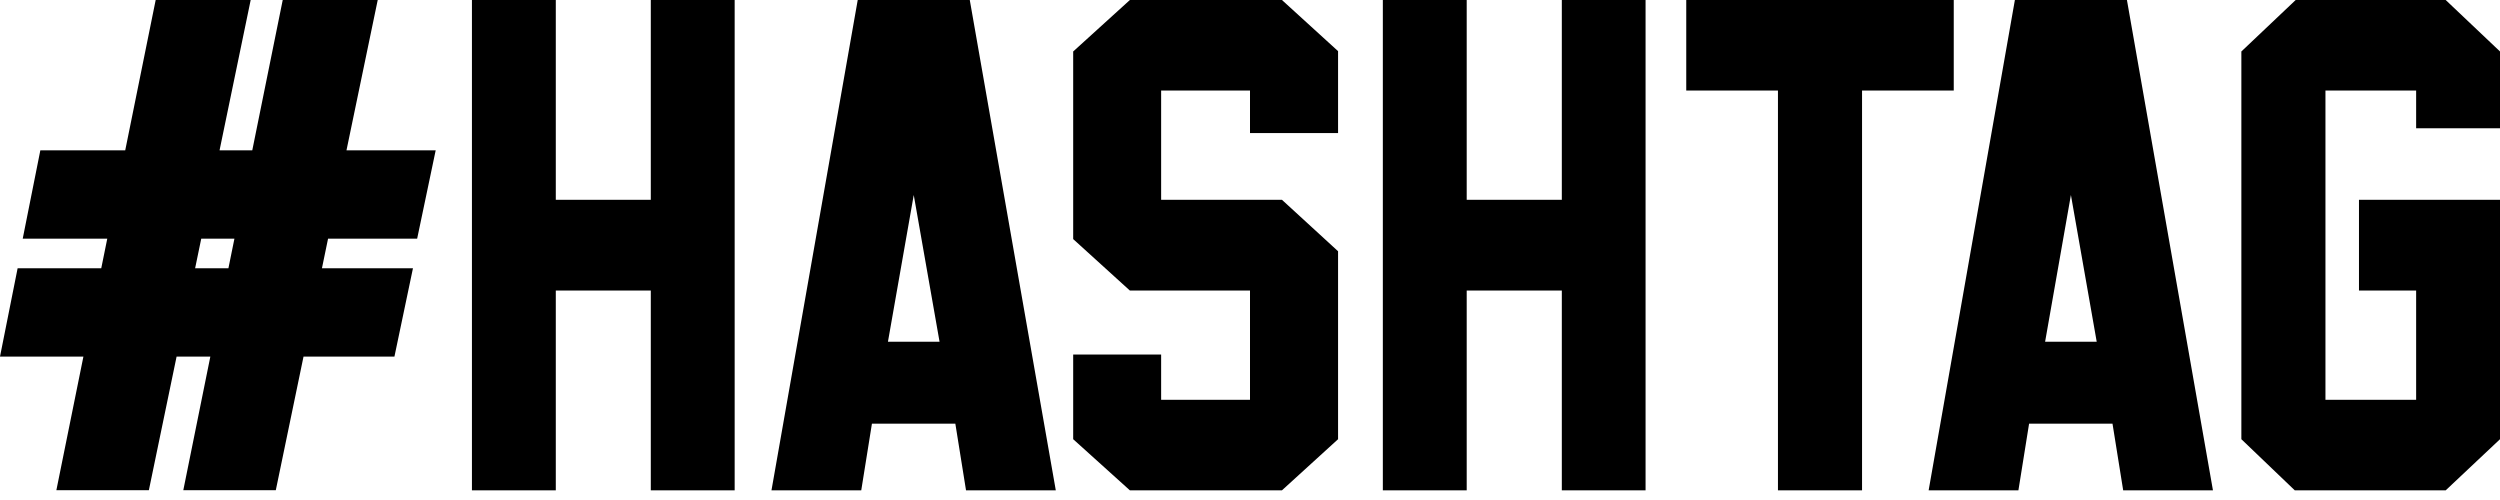 <svg width="220" height="44" viewBox="0 0 220 44" fill="none" xmlns="http://www.w3.org/2000/svg">
<g clip-path="url(#clip0_212_1393)">
<path d="M57.27 17.58H48.91V0H41.53V43.15H48.91V25.57H57.27V43.15H64.65V0H57.27V17.58Z" fill="black"/>
<path d="M75.48 0L67.89 43.15H75.79L76.73 37.28H84.07L85.01 43.15H92.91L85.34 0H75.48ZM78.14 30.07L80.41 17.16L82.68 30.07H78.14Z" fill="black"/>
<path d="M177.31 0L169.72 43.15H177.62L178.56 37.28H185.9L186.84 43.15H194.74L187.17 0H177.31ZM179.97 30.07L182.24 17.16L184.51 30.07H179.97Z" fill="black"/>
<path d="M99.43 0L94.44 4.53V21.04L99.43 25.57H110V35.18H102.18V31.2H94.44V38.65L99.43 43.15H112.81L117.75 38.65V22.11L112.81 17.58H102.18V7.97H110V11.71H117.75V4.5L112.81 0H99.43Z" fill="black"/>
<path d="M137.44 17.58H129.07V0H121.69V43.15H129.07V25.57H137.44V43.15H144.81V0H137.44V17.58Z" fill="black"/>
<path d="M171.93 0H148.39V7.97H156.46V43.15H163.86V7.97H171.93V0Z" fill="black"/>
<path d="M220 11.29V4.53L215.22 0H202.02L197.24 4.53V38.65L201.94 43.15H215.22L220 38.65V17.58H207.59V25.57H212.62V35.18H204.64V7.97H212.62V11.29H220Z" fill="black"/>
<path d="M33.24 0H24.88L22.2 13.23H19.32L22.06 0H13.7L11.02 13.23H3.55L2 21H9.44L8.91 23.61H1.55L0 31.38H7.34L4.96 43.14H13.1L15.54 31.38H18.51L16.13 43.14H24.27L26.71 31.38H34.71L36.34 23.61H28.33L28.87 21H36.71L38.34 13.23H30.49L33.24 0ZM20.1 23.61H17.17L17.71 21H20.63L20.1 23.61Z" fill="black"/>
</g>
<defs>
<clipPath id="clip0_212_1393">
<rect width="220" height="43.15" fill="white"/>
</clipPath>
</defs>
</svg>
